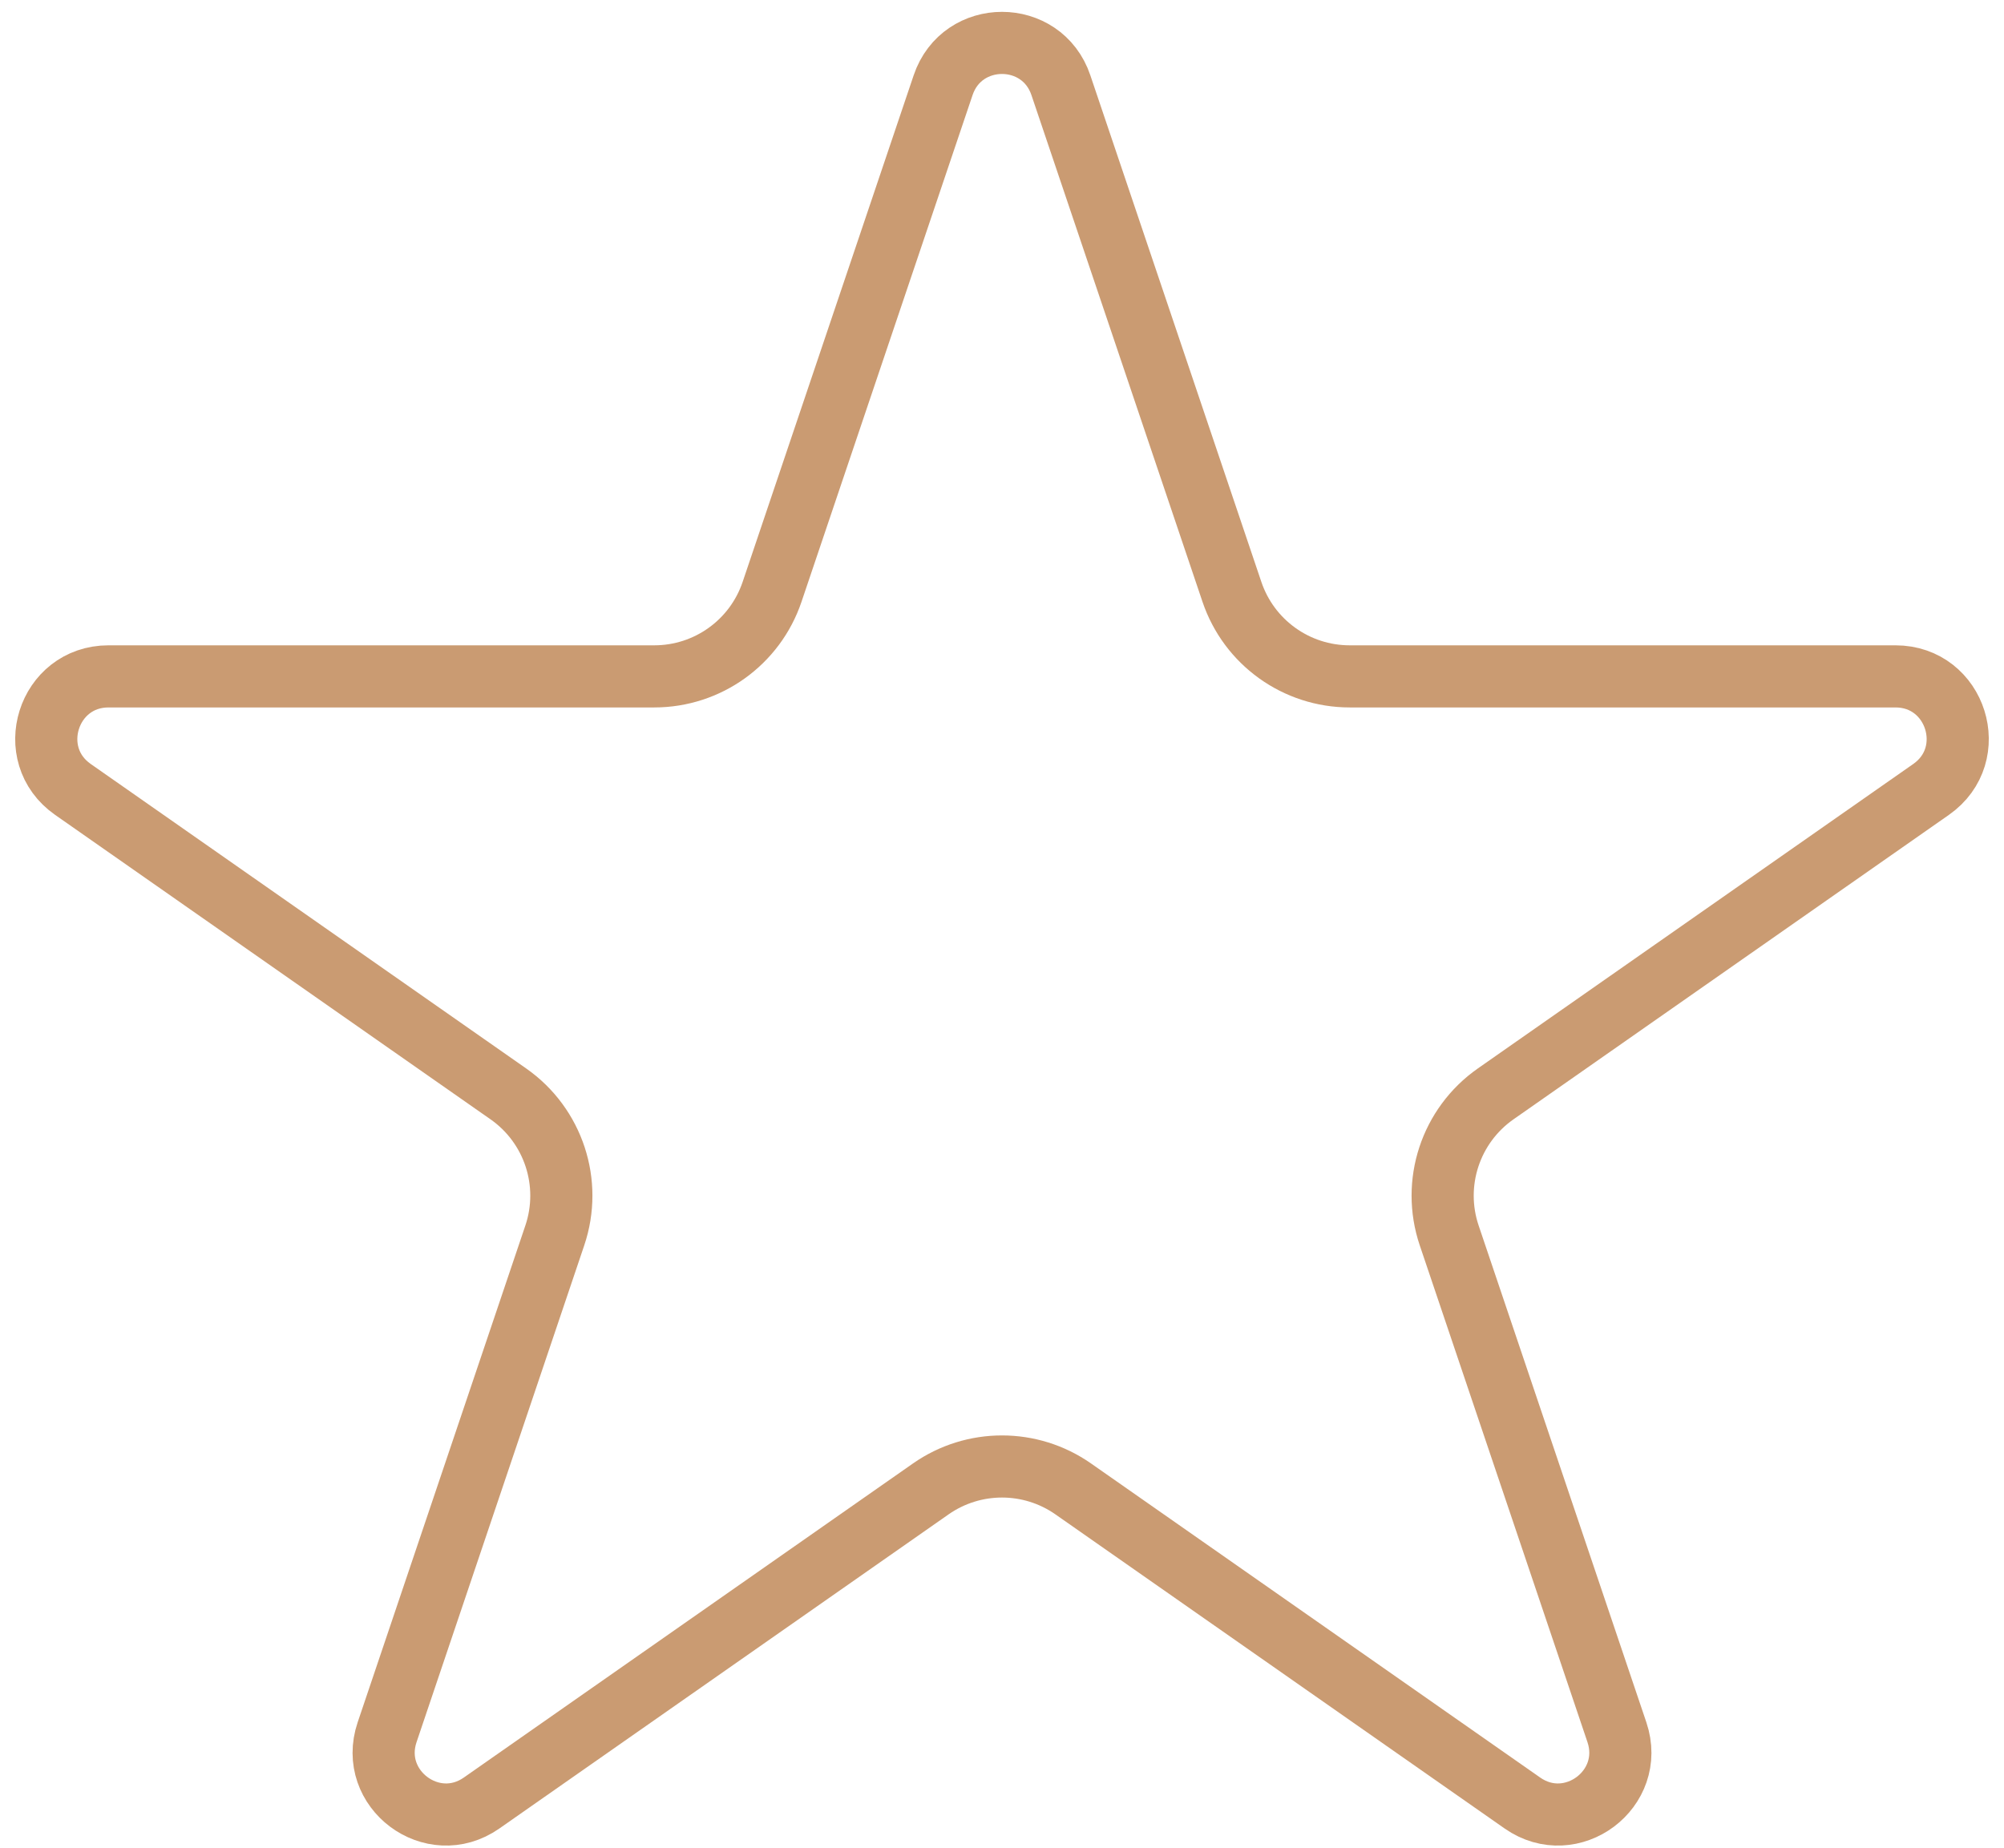 <?xml version="1.0" encoding="UTF-8"?> <svg xmlns="http://www.w3.org/2000/svg" width="129" height="119" viewBox="0 0 129 119" fill="none"> <path d="M68.29 5.484L79.301 38.109C80.399 41.362 83.448 43.551 86.881 43.551L122.014 43.551C125.926 43.551 127.512 48.587 124.307 50.829L96.28 70.432C93.369 72.469 92.15 76.18 93.286 79.546L104.083 111.537C105.317 115.196 101.164 118.307 98 116.094L69.085 95.869C66.332 93.943 62.668 93.943 59.915 95.869L31 116.094C27.836 118.307 23.683 115.196 24.918 111.537L35.714 79.546C36.85 76.18 35.631 72.469 32.72 70.432L4.693 50.829C1.488 48.587 3.074 43.551 6.986 43.551L42.119 43.551C45.551 43.551 48.601 41.362 49.699 38.109L60.71 5.484C61.934 1.856 67.066 1.856 68.29 5.484Z" stroke="#CA9B72" stroke-width="4"></path> </svg> 